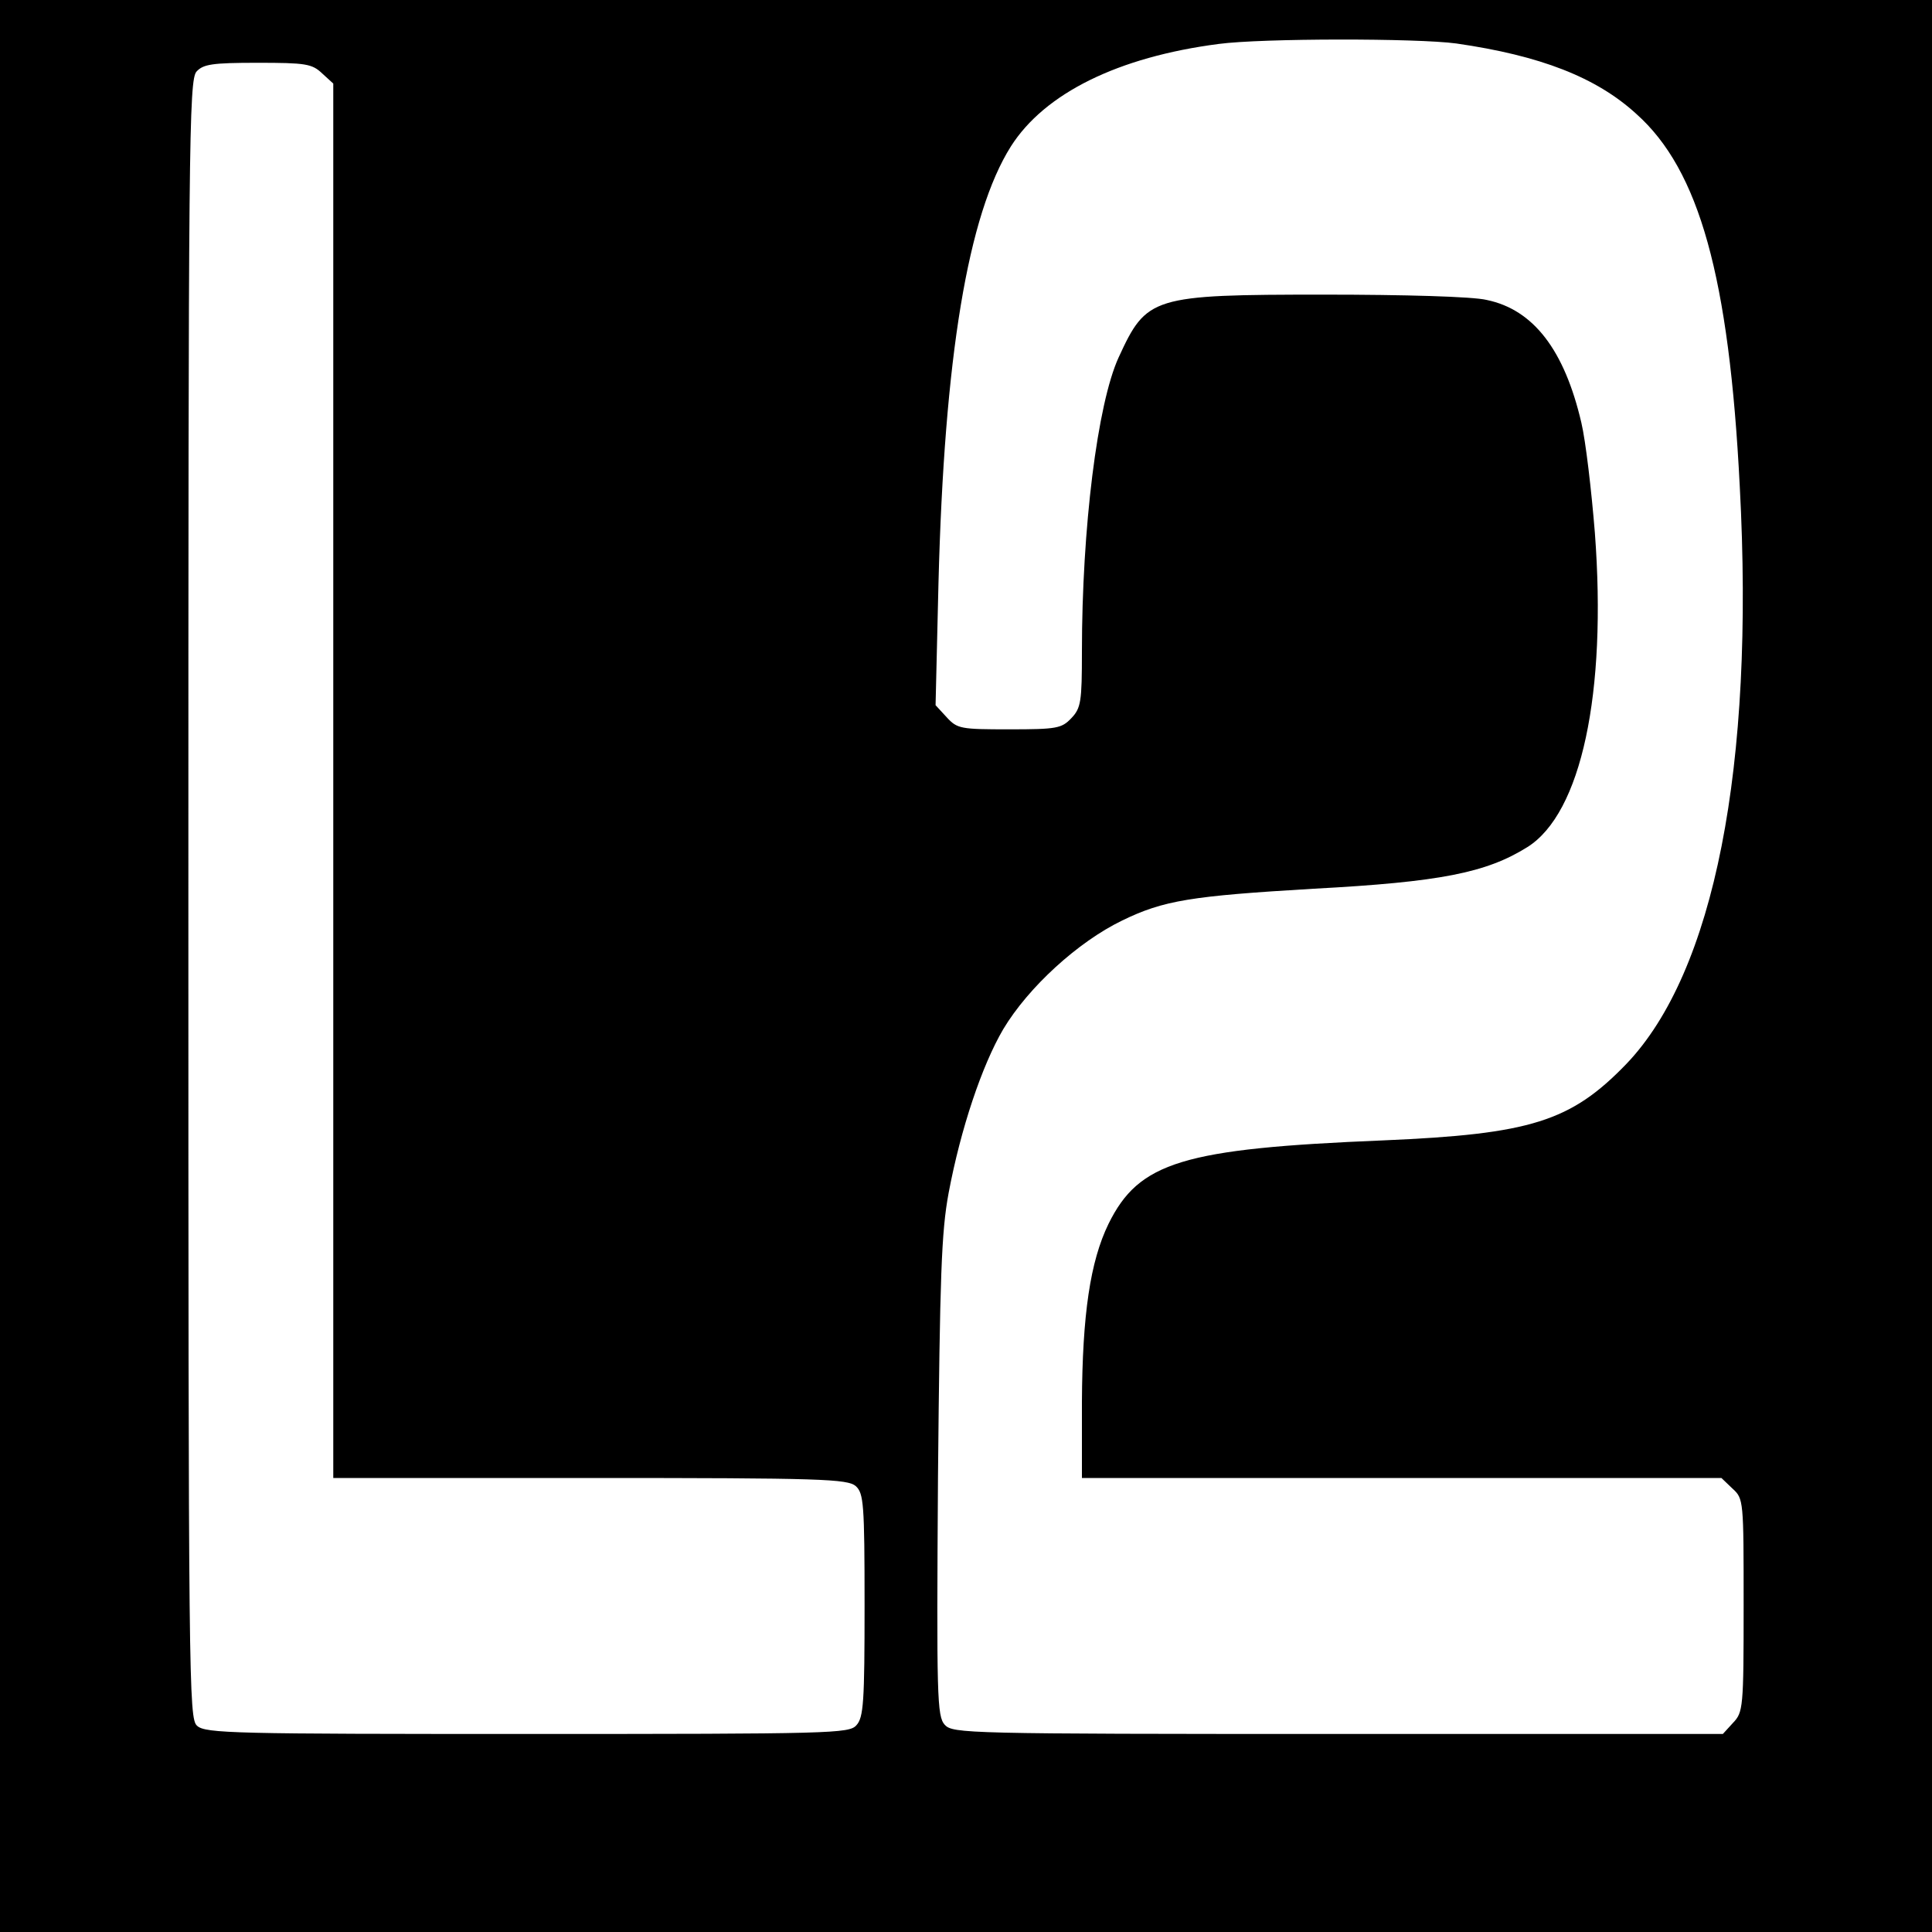 <?xml version="1.0" standalone="no"?>
<!DOCTYPE svg PUBLIC "-//W3C//DTD SVG 20010904//EN"
 "http://www.w3.org/TR/2001/REC-SVG-20010904/DTD/svg10.dtd">
<svg version="1.0" xmlns="http://www.w3.org/2000/svg"
 width="400pt" height="400pt" viewBox="0 0 400 400"
 preserveAspectRatio="xMidYMid meet">
<g transform="translate(0,400) scale(0.1,-0.1)"
fill="#000000" stroke="none">
<path d="M0 2000 l0 -2000 2000 0 2000 0 0 2000 0 2000 -2000 0 -2000 0 0
-2000z m3015 1910 c174 -25 290 -70 373 -146 130 -116 192 -337 214 -771 31
-581 -53 -1006 -235 -1196 -115 -119 -198 -145 -502 -158 -417 -17 -507 -45
-570 -173 -38 -78 -54 -188 -55 -368 l0 -158 662 0 662 0 23 -22 c23 -21 23
-24 23 -242 0 -212 -1 -221 -22 -243 l-21 -23 -797 0 c-772 0 -797 1 -814 19
-16 18 -17 56 -14 513 4 419 7 507 22 588 25 133 69 264 113 339 52 87 155
181 246 225 86 42 143 51 397 66 262 14 357 33 442 86 112 70 165 319 140 651
-7 87 -19 190 -28 228 -35 150 -99 234 -196 254 -28 7 -171 11 -336 11 -358 0
-368 -4 -426 -130 -44 -96 -76 -354 -76 -609 0 -104 -2 -117 -22 -138 -20 -21
-30 -23 -128 -23 -101 0 -108 1 -130 25 l-23 25 6 252 c12 469 61 764 150 905
70 110 222 185 430 212 90 12 411 12 492 1z m-2348 -62 l23 -21 0 -1444 0
-1443 532 0 c480 0 533 -2 550 -17 16 -15 18 -36 18 -246 0 -200 -2 -233 -17
-249 -15 -17 -50 -18 -681 -18 -605 0 -667 1 -684 17 -17 15 -18 82 -18 1711
0 1564 1 1697 17 1714 14 15 32 18 126 18 100 0 113 -2 134 -22z"/>
</g>
</svg>
